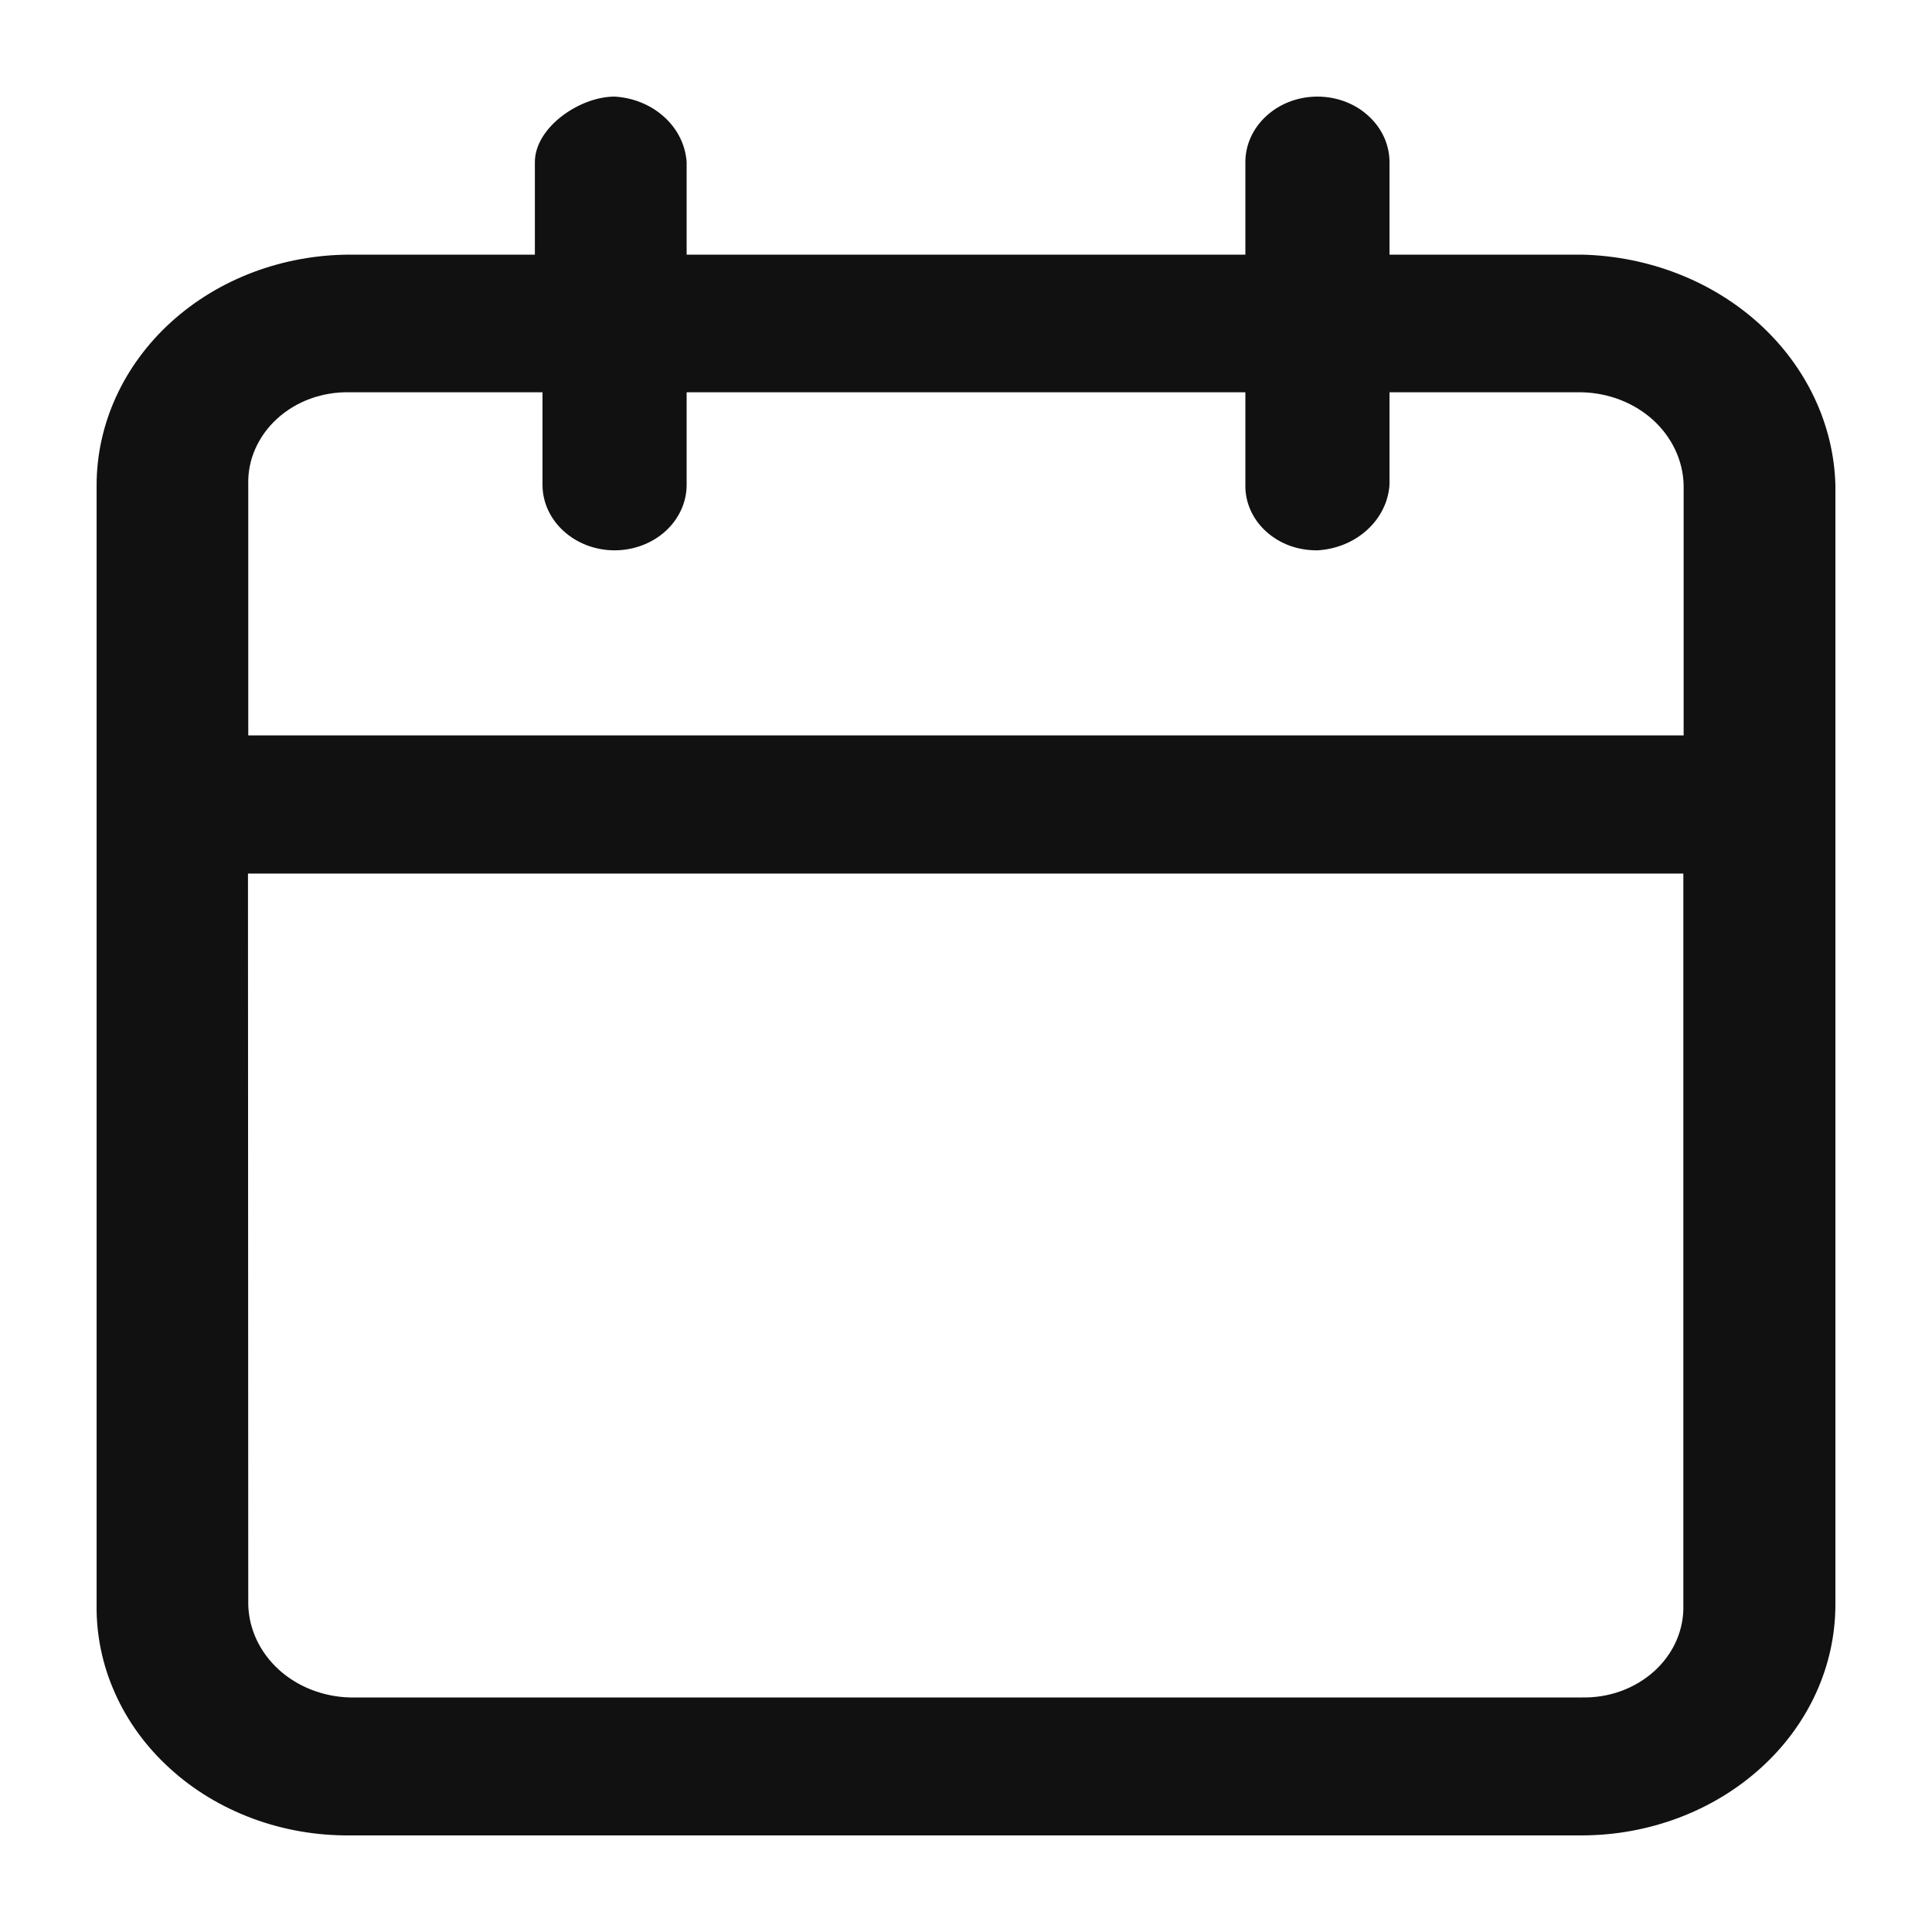 <svg width="20" height="20" viewBox="0 0 20 20" fill="none" xmlns="http://www.w3.org/2000/svg">
<path d="M3.623 19C3.278 19.003 2.935 18.944 2.615 18.825C2.295 18.706 2.004 18.531 1.76 18.308C1.515 18.086 1.322 17.822 1.192 17.531C1.061 17.24 0.996 16.928 1 16.613V5.021C1.001 4.389 1.278 3.783 1.769 3.336C2.261 2.888 2.928 2.637 3.623 2.636H5.537V1.678C5.537 1.32 5.999 1 6.362 1C6.556 1.011 6.739 1.086 6.876 1.211C7.014 1.335 7.096 1.502 7.108 1.678V2.636H12.892V1.678C12.892 1.498 12.971 1.326 13.111 1.199C13.251 1.071 13.44 1 13.638 1C13.836 1 14.026 1.071 14.165 1.199C14.305 1.326 14.384 1.498 14.384 1.678V2.636H16.375C17.066 2.652 17.723 2.908 18.212 3.352C18.7 3.796 18.983 4.394 19 5.021V16.613C18.999 17.246 18.723 17.853 18.23 18.3C17.738 18.747 17.071 18.999 16.375 19H3.623ZM2.57 16.613C2.577 16.866 2.69 17.105 2.886 17.284C3.082 17.462 3.346 17.565 3.623 17.572H16.372C16.512 17.575 16.651 17.553 16.78 17.506C16.91 17.459 17.027 17.388 17.126 17.299C17.225 17.209 17.302 17.102 17.354 16.984C17.405 16.866 17.43 16.74 17.426 16.613V9.043H2.567L2.57 16.613ZM17.429 7.613V5.019C17.422 4.767 17.309 4.527 17.113 4.348C16.917 4.17 16.653 4.067 16.375 4.061H14.384V5.019C14.372 5.195 14.29 5.361 14.152 5.486C14.015 5.611 13.832 5.686 13.638 5.697C13.54 5.698 13.442 5.682 13.351 5.649C13.259 5.615 13.176 5.565 13.107 5.502C13.037 5.439 12.982 5.363 12.945 5.28C12.908 5.197 12.89 5.108 12.892 5.019V4.061H7.108V5.019C7.108 5.199 7.029 5.371 6.89 5.498C6.75 5.625 6.56 5.697 6.362 5.697C6.164 5.697 5.975 5.625 5.835 5.498C5.695 5.371 5.616 5.199 5.616 5.019V4.061H3.623C3.484 4.057 3.345 4.08 3.216 4.126C3.086 4.173 2.968 4.244 2.87 4.333C2.771 4.423 2.694 4.53 2.642 4.648C2.59 4.766 2.566 4.892 2.57 5.019V7.613H17.429Z" fill="#111111"/>
</svg>
